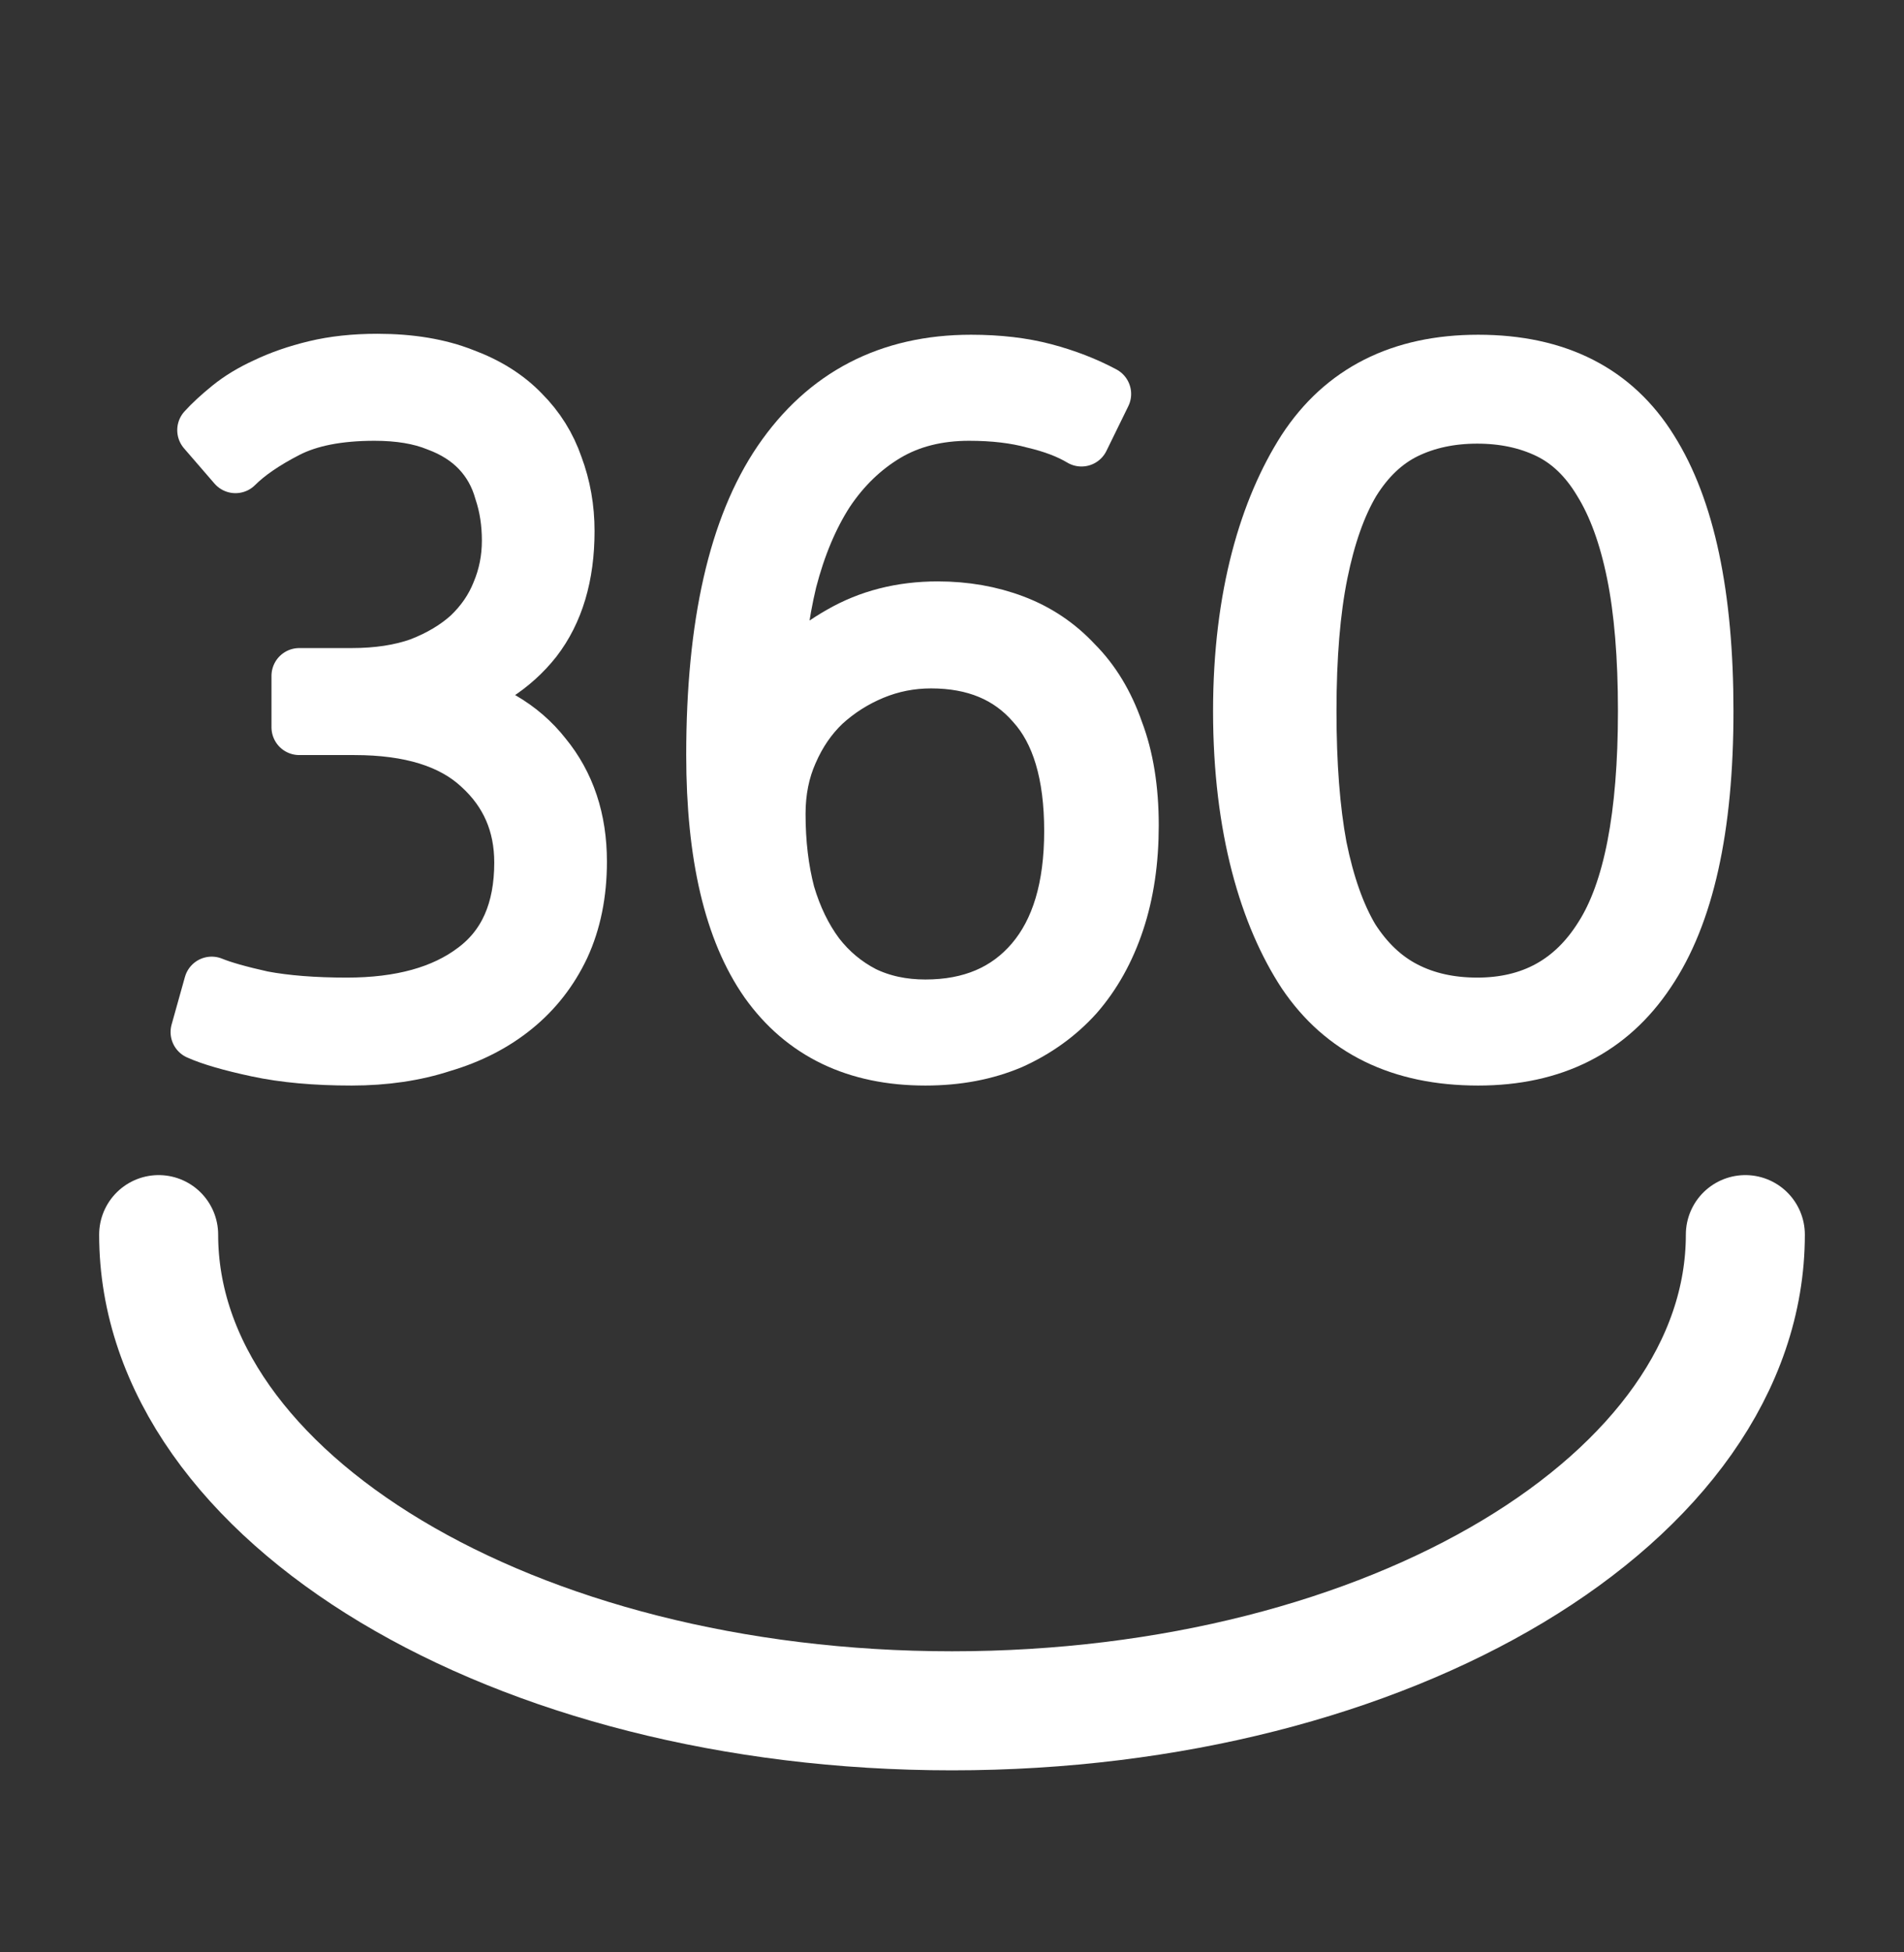 <svg width="40" height="41" viewBox="0 0 40 41" fill="none" xmlns="http://www.w3.org/2000/svg">
<rect x="0" y="0" width="40" height="41" fill="#333333" stroke="none"/>
<path d="M6.287 14.193H7.387C7.934 14.193 8.414 14.12 8.827 13.973C9.24 13.813 9.587 13.606 9.867 13.353C10.147 13.086 10.354 12.786 10.487 12.453C10.634 12.106 10.707 11.74 10.707 11.353C10.707 10.98 10.654 10.633 10.547 10.313C10.454 9.98 10.294 9.693 10.067 9.453C9.84 9.213 9.547 9.026 9.187 8.893C8.827 8.746 8.387 8.673 7.867 8.673C7.107 8.673 6.494 8.793 6.027 9.033C5.56 9.273 5.2 9.52 4.947 9.773L4.307 9.033C4.44 8.886 4.614 8.726 4.827 8.553C5.04 8.38 5.294 8.226 5.587 8.093C5.894 7.946 6.24 7.826 6.627 7.733C7.014 7.64 7.447 7.593 7.927 7.593C8.62 7.593 9.22 7.693 9.727 7.893C10.234 8.08 10.647 8.34 10.967 8.673C11.287 8.993 11.52 9.366 11.667 9.793C11.827 10.22 11.907 10.673 11.907 11.153C11.907 12.086 11.68 12.846 11.227 13.433C10.774 14.006 10.14 14.413 9.327 14.653C10.247 14.853 10.947 15.26 11.427 15.873C11.92 16.473 12.167 17.213 12.167 18.093C12.167 18.76 12.047 19.353 11.807 19.873C11.567 20.38 11.234 20.806 10.807 21.153C10.38 21.5 9.874 21.76 9.287 21.933C8.714 22.12 8.08 22.213 7.387 22.213C6.627 22.213 5.967 22.153 5.407 22.033C4.847 21.913 4.434 21.793 4.167 21.673L4.447 20.673C4.674 20.766 5.027 20.866 5.507 20.973C6 21.066 6.594 21.113 7.287 21.113C8.42 21.113 9.314 20.866 9.967 20.373C10.634 19.88 10.967 19.126 10.967 18.113C10.967 17.3 10.674 16.626 10.087 16.093C9.5 15.546 8.62 15.273 7.447 15.273H6.287V14.193Z" fill="white"/>
<path d="M20.36 8.673C19.693 8.673 19.113 8.82 18.62 9.113C18.127 9.407 17.706 9.813 17.36 10.333C17.026 10.853 16.767 11.473 16.58 12.193C16.407 12.913 16.306 13.7 16.28 14.553C16.613 14.06 17.073 13.646 17.66 13.313C18.26 12.966 18.94 12.793 19.7 12.793C20.273 12.793 20.806 12.886 21.3 13.073C21.793 13.26 22.22 13.546 22.58 13.933C22.953 14.306 23.24 14.78 23.44 15.353C23.653 15.913 23.76 16.573 23.76 17.333C23.76 18.08 23.66 18.753 23.46 19.353C23.26 19.953 22.973 20.466 22.6 20.893C22.227 21.306 21.773 21.633 21.24 21.873C20.706 22.1 20.107 22.213 19.44 22.213C17.986 22.213 16.88 21.68 16.12 20.613C15.373 19.547 15 17.96 15 15.853C15 13.12 15.466 11.066 16.4 9.693C17.346 8.307 18.68 7.613 20.4 7.613C20.973 7.613 21.486 7.673 21.94 7.793C22.393 7.913 22.806 8.073 23.18 8.273L22.72 9.213C22.453 9.053 22.12 8.927 21.72 8.833C21.333 8.727 20.88 8.673 20.36 8.673ZM19.44 21.153C20.4 21.153 21.153 20.833 21.7 20.193C22.247 19.553 22.52 18.64 22.52 17.453C22.52 16.253 22.253 15.36 21.72 14.773C21.2 14.173 20.48 13.873 19.56 13.873C19.133 13.873 18.727 13.953 18.34 14.113C17.953 14.273 17.607 14.493 17.3 14.773C17.006 15.053 16.773 15.393 16.6 15.793C16.427 16.18 16.34 16.613 16.34 17.093C16.34 17.706 16.407 18.267 16.54 18.773C16.686 19.267 16.893 19.693 17.16 20.053C17.427 20.4 17.753 20.673 18.14 20.873C18.526 21.06 18.96 21.153 19.44 21.153Z" fill="white"/>
<path d="M26.068 14.933C26.068 12.507 26.627 10.68 27.414 9.453C28.214 8.227 29.427 7.613 31.054 7.613C32.707 7.613 33.914 8.227 34.674 9.453C35.447 10.68 35.834 12.507 35.834 14.933C35.834 17.387 35.427 19.213 34.614 20.413C33.814 21.613 32.627 22.213 31.054 22.213C29.427 22.213 28.214 21.62 27.414 20.433C26.627 19.233 26.068 17.4 26.068 14.933ZM27.494 14.933C27.494 16.053 27.567 17.006 27.714 17.793C27.874 18.58 28.101 19.22 28.394 19.713C28.701 20.193 29.074 20.547 29.514 20.773C29.954 21 30.46 21.113 31.034 21.113C32.181 21.113 33.054 20.633 33.654 19.673C34.267 18.713 34.574 17.133 34.574 14.933C34.574 13.787 34.494 12.82 34.334 12.033C34.174 11.246 33.94 10.607 33.634 10.113C33.34 9.62 32.974 9.267 32.534 9.053C32.094 8.84 31.594 8.733 31.034 8.733C30.474 8.733 29.974 8.84 29.534 9.053C29.094 9.267 28.721 9.62 28.414 10.113C28.12 10.607 27.894 11.246 27.734 12.033C27.574 12.82 27.494 13.787 27.494 14.933Z" fill="white"/>
<path d="M6.287 14.193H7.387C7.934 14.193 8.414 14.12 8.827 13.973C9.24 13.813 9.587 13.606 9.867 13.353C10.147 13.086 10.354 12.786 10.487 12.453C10.634 12.106 10.707 11.74 10.707 11.353C10.707 10.98 10.654 10.633 10.547 10.313C10.454 9.98 10.294 9.693 10.067 9.453C9.84 9.213 9.547 9.026 9.187 8.893C8.827 8.746 8.387 8.673 7.867 8.673C7.107 8.673 6.494 8.793 6.027 9.033C5.56 9.273 5.2 9.52 4.947 9.773L4.307 9.033C4.44 8.886 4.614 8.726 4.827 8.553C5.04 8.38 5.294 8.226 5.587 8.093C5.894 7.946 6.24 7.826 6.627 7.733C7.014 7.64 7.447 7.593 7.927 7.593C8.62 7.593 9.22 7.693 9.727 7.893C10.234 8.08 10.647 8.34 10.967 8.673C11.287 8.993 11.52 9.366 11.667 9.793C11.827 10.22 11.907 10.673 11.907 11.153C11.907 12.086 11.68 12.846 11.227 13.433C10.774 14.006 10.14 14.413 9.327 14.653C10.247 14.853 10.947 15.26 11.427 15.873C11.92 16.473 12.167 17.213 12.167 18.093C12.167 18.76 12.047 19.353 11.807 19.873C11.567 20.38 11.234 20.806 10.807 21.153C10.38 21.5 9.874 21.76 9.287 21.933C8.714 22.12 8.08 22.213 7.387 22.213C6.627 22.213 5.967 22.153 5.407 22.033C4.847 21.913 4.434 21.793 4.167 21.673L4.447 20.673C4.674 20.766 5.027 20.866 5.507 20.973C6 21.066 6.594 21.113 7.287 21.113C8.42 21.113 9.314 20.866 9.967 20.373C10.634 19.88 10.967 19.126 10.967 18.113C10.967 17.3 10.674 16.626 10.087 16.093C9.5 15.546 8.62 15.273 7.447 15.273H6.287V14.193Z" stroke="white" stroke-width="1.167" stroke-linejoin="round"/>
<path d="M20.36 8.673C19.693 8.673 19.113 8.82 18.62 9.113C18.127 9.407 17.706 9.813 17.36 10.333C17.026 10.853 16.767 11.473 16.58 12.193C16.407 12.913 16.306 13.7 16.28 14.553C16.613 14.06 17.073 13.646 17.66 13.313C18.26 12.966 18.94 12.793 19.7 12.793C20.273 12.793 20.806 12.886 21.3 13.073C21.793 13.26 22.22 13.546 22.58 13.933C22.953 14.306 23.24 14.78 23.44 15.353C23.653 15.913 23.76 16.573 23.76 17.333C23.76 18.08 23.66 18.753 23.46 19.353C23.26 19.953 22.973 20.466 22.6 20.893C22.227 21.306 21.773 21.633 21.24 21.873C20.706 22.1 20.107 22.213 19.44 22.213C17.986 22.213 16.88 21.68 16.12 20.613C15.373 19.547 15 17.96 15 15.853C15 13.12 15.466 11.066 16.4 9.693C17.346 8.307 18.68 7.613 20.4 7.613C20.973 7.613 21.486 7.673 21.94 7.793C22.393 7.913 22.806 8.073 23.18 8.273L22.72 9.213C22.453 9.053 22.12 8.927 21.72 8.833C21.333 8.727 20.88 8.673 20.36 8.673ZM19.44 21.153C20.4 21.153 21.153 20.833 21.7 20.193C22.247 19.553 22.52 18.64 22.52 17.453C22.52 16.253 22.253 15.36 21.72 14.773C21.2 14.173 20.48 13.873 19.56 13.873C19.133 13.873 18.727 13.953 18.34 14.113C17.953 14.273 17.607 14.493 17.3 14.773C17.006 15.053 16.773 15.393 16.6 15.793C16.427 16.18 16.34 16.613 16.34 17.093C16.34 17.706 16.407 18.267 16.54 18.773C16.686 19.267 16.893 19.693 17.16 20.053C17.427 20.4 17.753 20.673 18.14 20.873C18.526 21.06 18.96 21.153 19.44 21.153Z" stroke="white" stroke-width="1.167" stroke-linejoin="round"/>
<path d="M26.068 14.933C26.068 12.507 26.627 10.68 27.414 9.453C28.214 8.227 29.427 7.613 31.054 7.613C32.707 7.613 33.914 8.227 34.674 9.453C35.447 10.68 35.834 12.507 35.834 14.933C35.834 17.387 35.427 19.213 34.614 20.413C33.814 21.613 32.627 22.213 31.054 22.213C29.427 22.213 28.214 21.62 27.414 20.433C26.627 19.233 26.068 17.4 26.068 14.933ZM27.494 14.933C27.494 16.053 27.567 17.006 27.714 17.793C27.874 18.58 28.101 19.22 28.394 19.713C28.701 20.193 29.074 20.547 29.514 20.773C29.954 21 30.46 21.113 31.034 21.113C32.181 21.113 33.054 20.633 33.654 19.673C34.267 18.713 34.574 17.133 34.574 14.933C34.574 13.787 34.494 12.82 34.334 12.033C34.174 11.246 33.94 10.607 33.634 10.113C33.34 9.62 32.974 9.267 32.534 9.053C32.094 8.84 31.594 8.733 31.034 8.733C30.474 8.733 29.974 8.84 29.534 9.053C29.094 9.267 28.721 9.62 28.414 10.113C28.12 10.607 27.894 11.246 27.734 12.033C27.574 12.82 27.494 13.787 27.494 14.933Z" stroke="white" stroke-width="1.167" stroke-linejoin="round"/>
<path d="M36.667 25.927C36.667 31.45 29.204 35.927 20 35.927C10.796 35.927 3.333 31.45 3.333 25.927" stroke="white" stroke-width="2.5" stroke-linecap="round" stroke-linejoin="round"/>
</svg>
